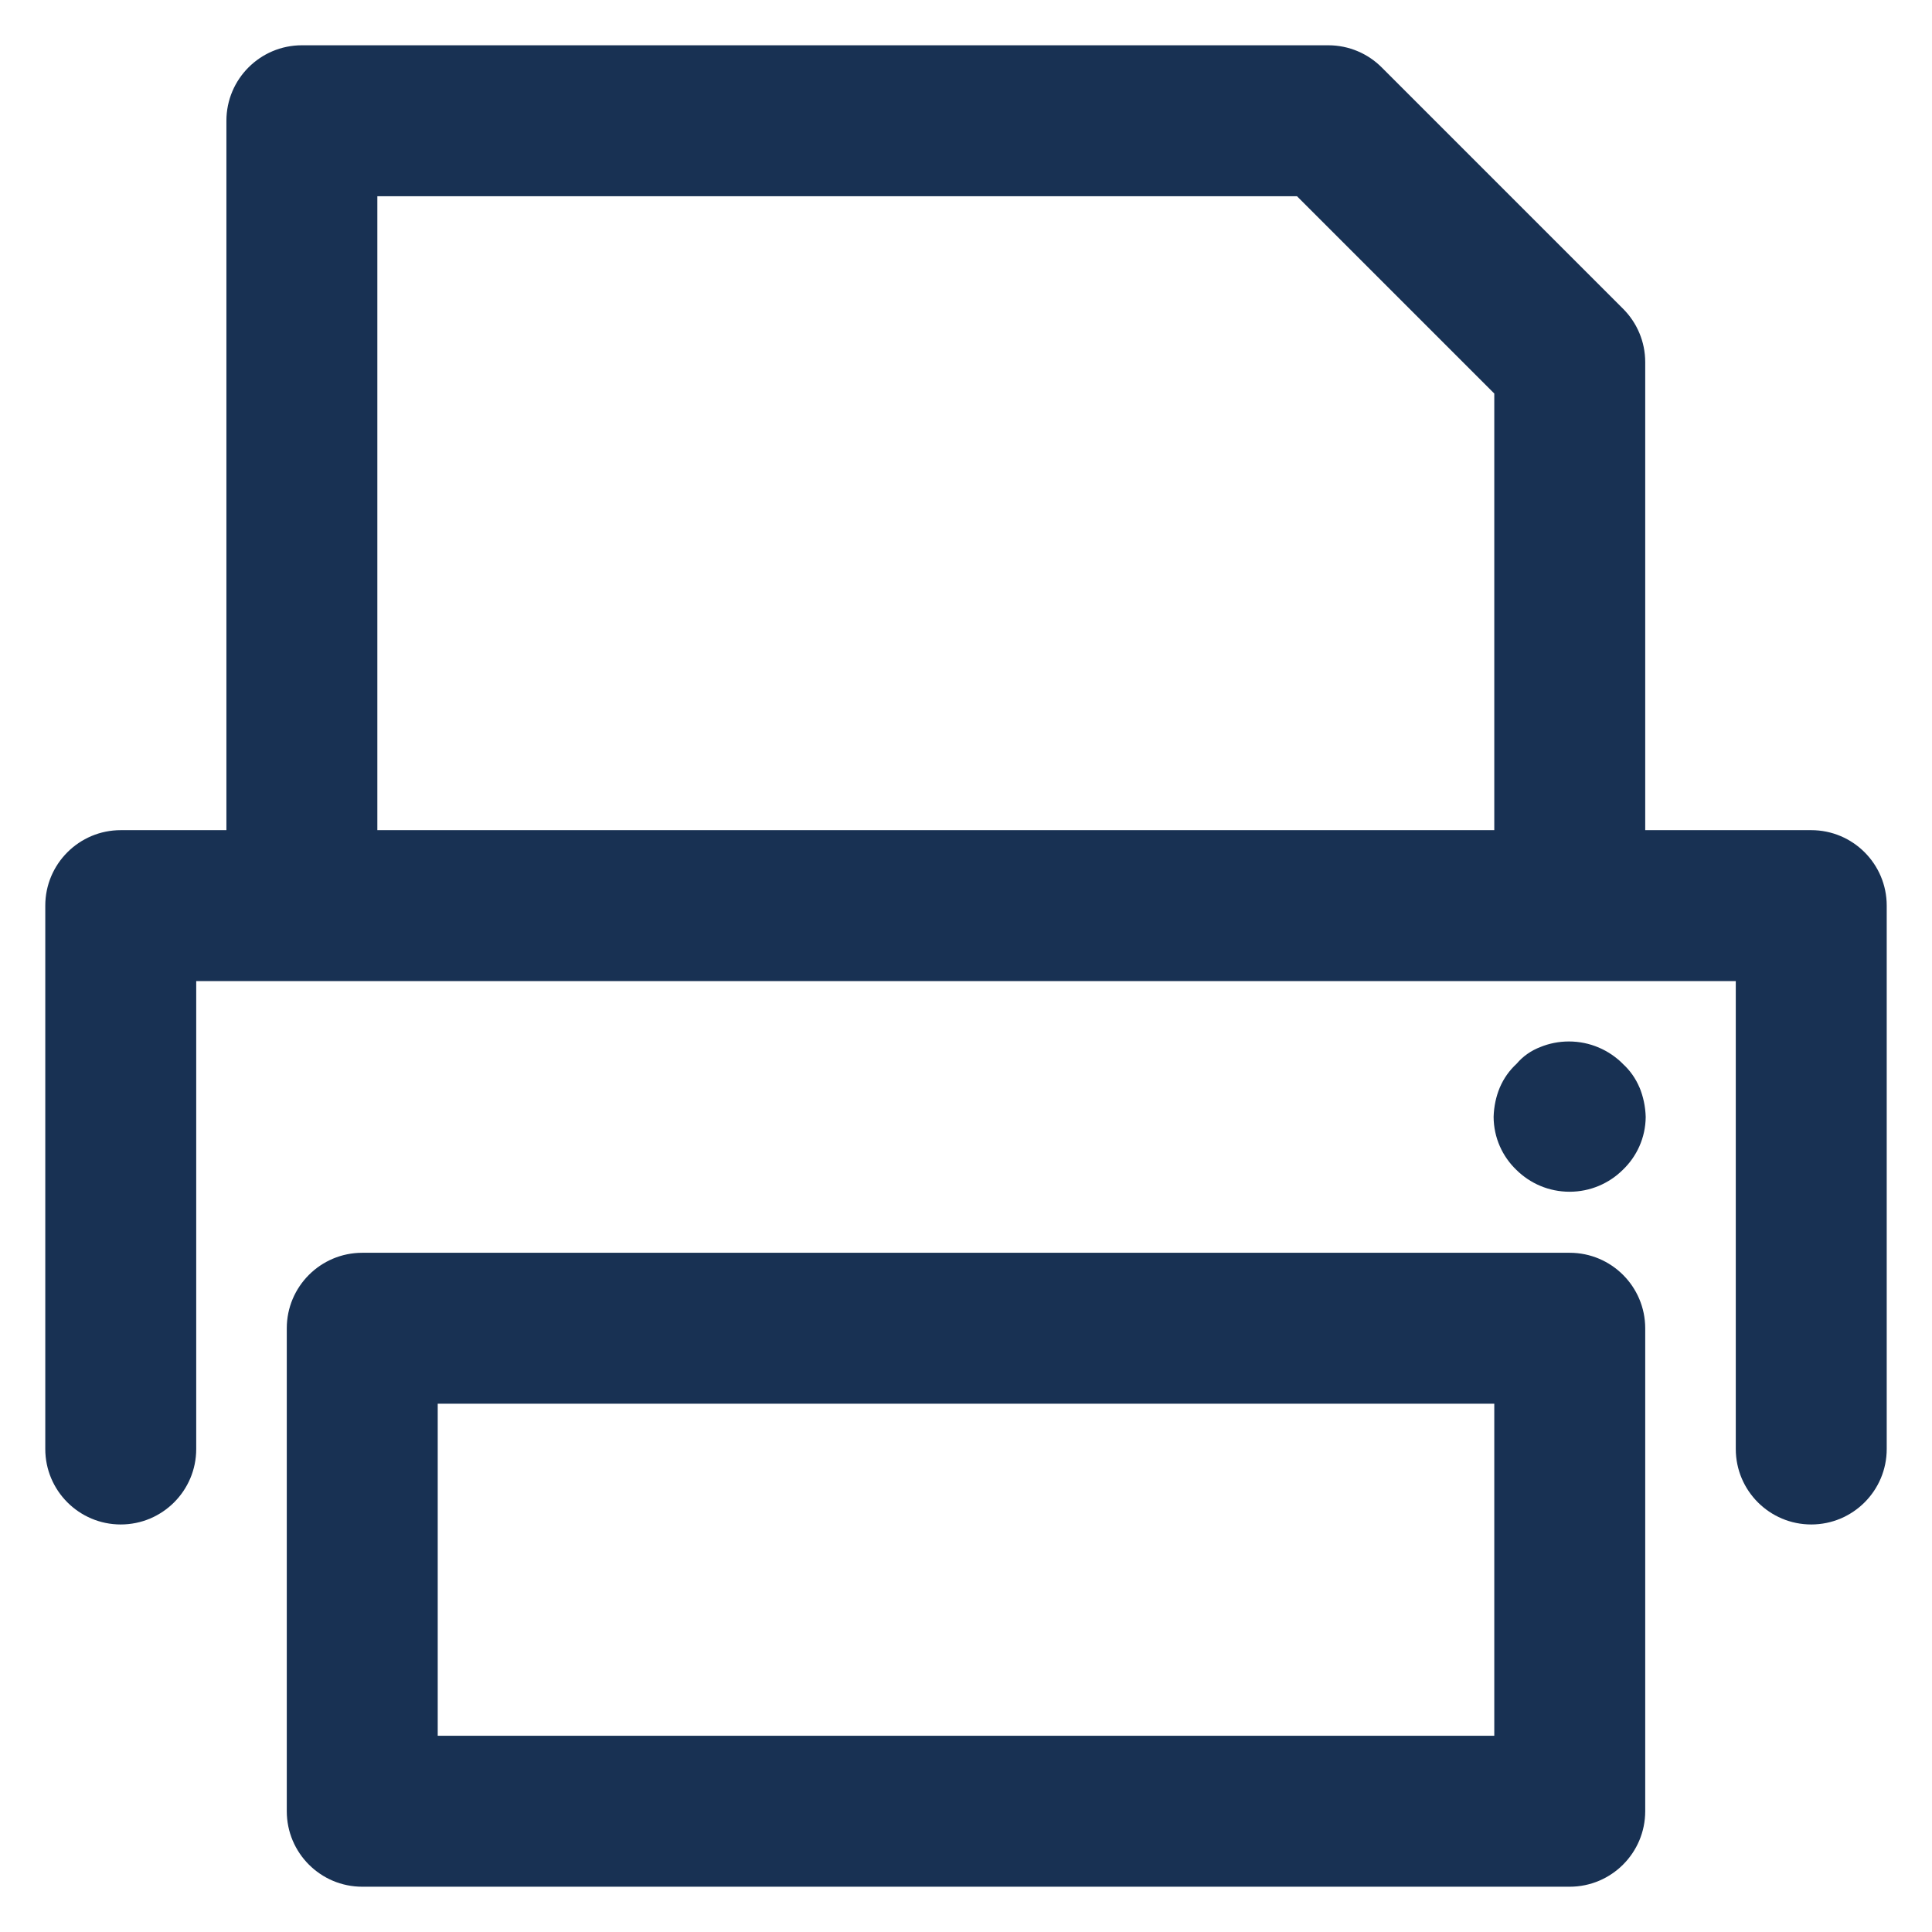 <svg fill="#183153" viewBox="0 0 32 32" version="1.1" xmlns="http://www.w3.org/2000/svg"><g id="SVGRepo_bgCarrier" stroke-width="0"></g><g id="SVGRepo_tracerCarrier" stroke-linecap="round" stroke-linejoin="round"></g><g id="SVGRepo_iconCarrier"> <title>print</title> <path d="M30 13.75h-2.75v-7.75c0-0 0-0.001 0-0.001 0-0.345-0.14-0.657-0.365-0.883l-4-4c-0.226-0.226-0.539-0.366-0.885-0.366-0 0-0 0-0 0h-17c-0.69 0-1.25 0.56-1.25 1.25v0 11.75h-1.75c-0.69 0-1.25 0.56-1.25 1.25v0 9c0 0.69 0.56 1.25 1.25 1.25s1.25-0.56 1.25-1.25v0-7.75h25.5v7.75c0 0.69 0.56 1.25 1.25 1.25s1.25-0.56 1.25-1.25v0-9c-0-0.69-0.56-1.25-1.25-1.25h-0zM6.25 3.25h15.232l3.268 3.268v7.232h-18.5zM26 20.75h-20c-0.69 0-1.25 0.56-1.25 1.25v8c0 0.69 0.56 1.25 1.25 1.25h20c0.69-0.001 1.249-0.56 1.25-1.25v-8c-0.001-0.69-0.56-1.249-1.25-1.25h-0zM24.75 28.75h-17.5v-5.5h17.5zM26.879 17.62c-0.228-0.228-0.544-0.37-0.893-0.37-0.168 0-0.329 0.033-0.475 0.093l0.008-0.003c-0.16 0.060-0.295 0.156-0.399 0.279l-0.001 0.001c-0.119 0.109-0.213 0.242-0.277 0.392l-0.003 0.007c-0.059 0.142-0.095 0.306-0.1 0.479l-0 0.002c0.002 0.346 0.147 0.657 0.378 0.878l0 0c0.226 0.223 0.537 0.361 0.88 0.361s0.654-0.138 0.88-0.361l-0 0c0.233-0.222 0.378-0.533 0.381-0.878v-0c-0.005-0.174-0.041-0.339-0.103-0.49l0.003 0.009c-0.066-0.158-0.161-0.291-0.28-0.399l-0.001-0.001z"></path> </g></svg>